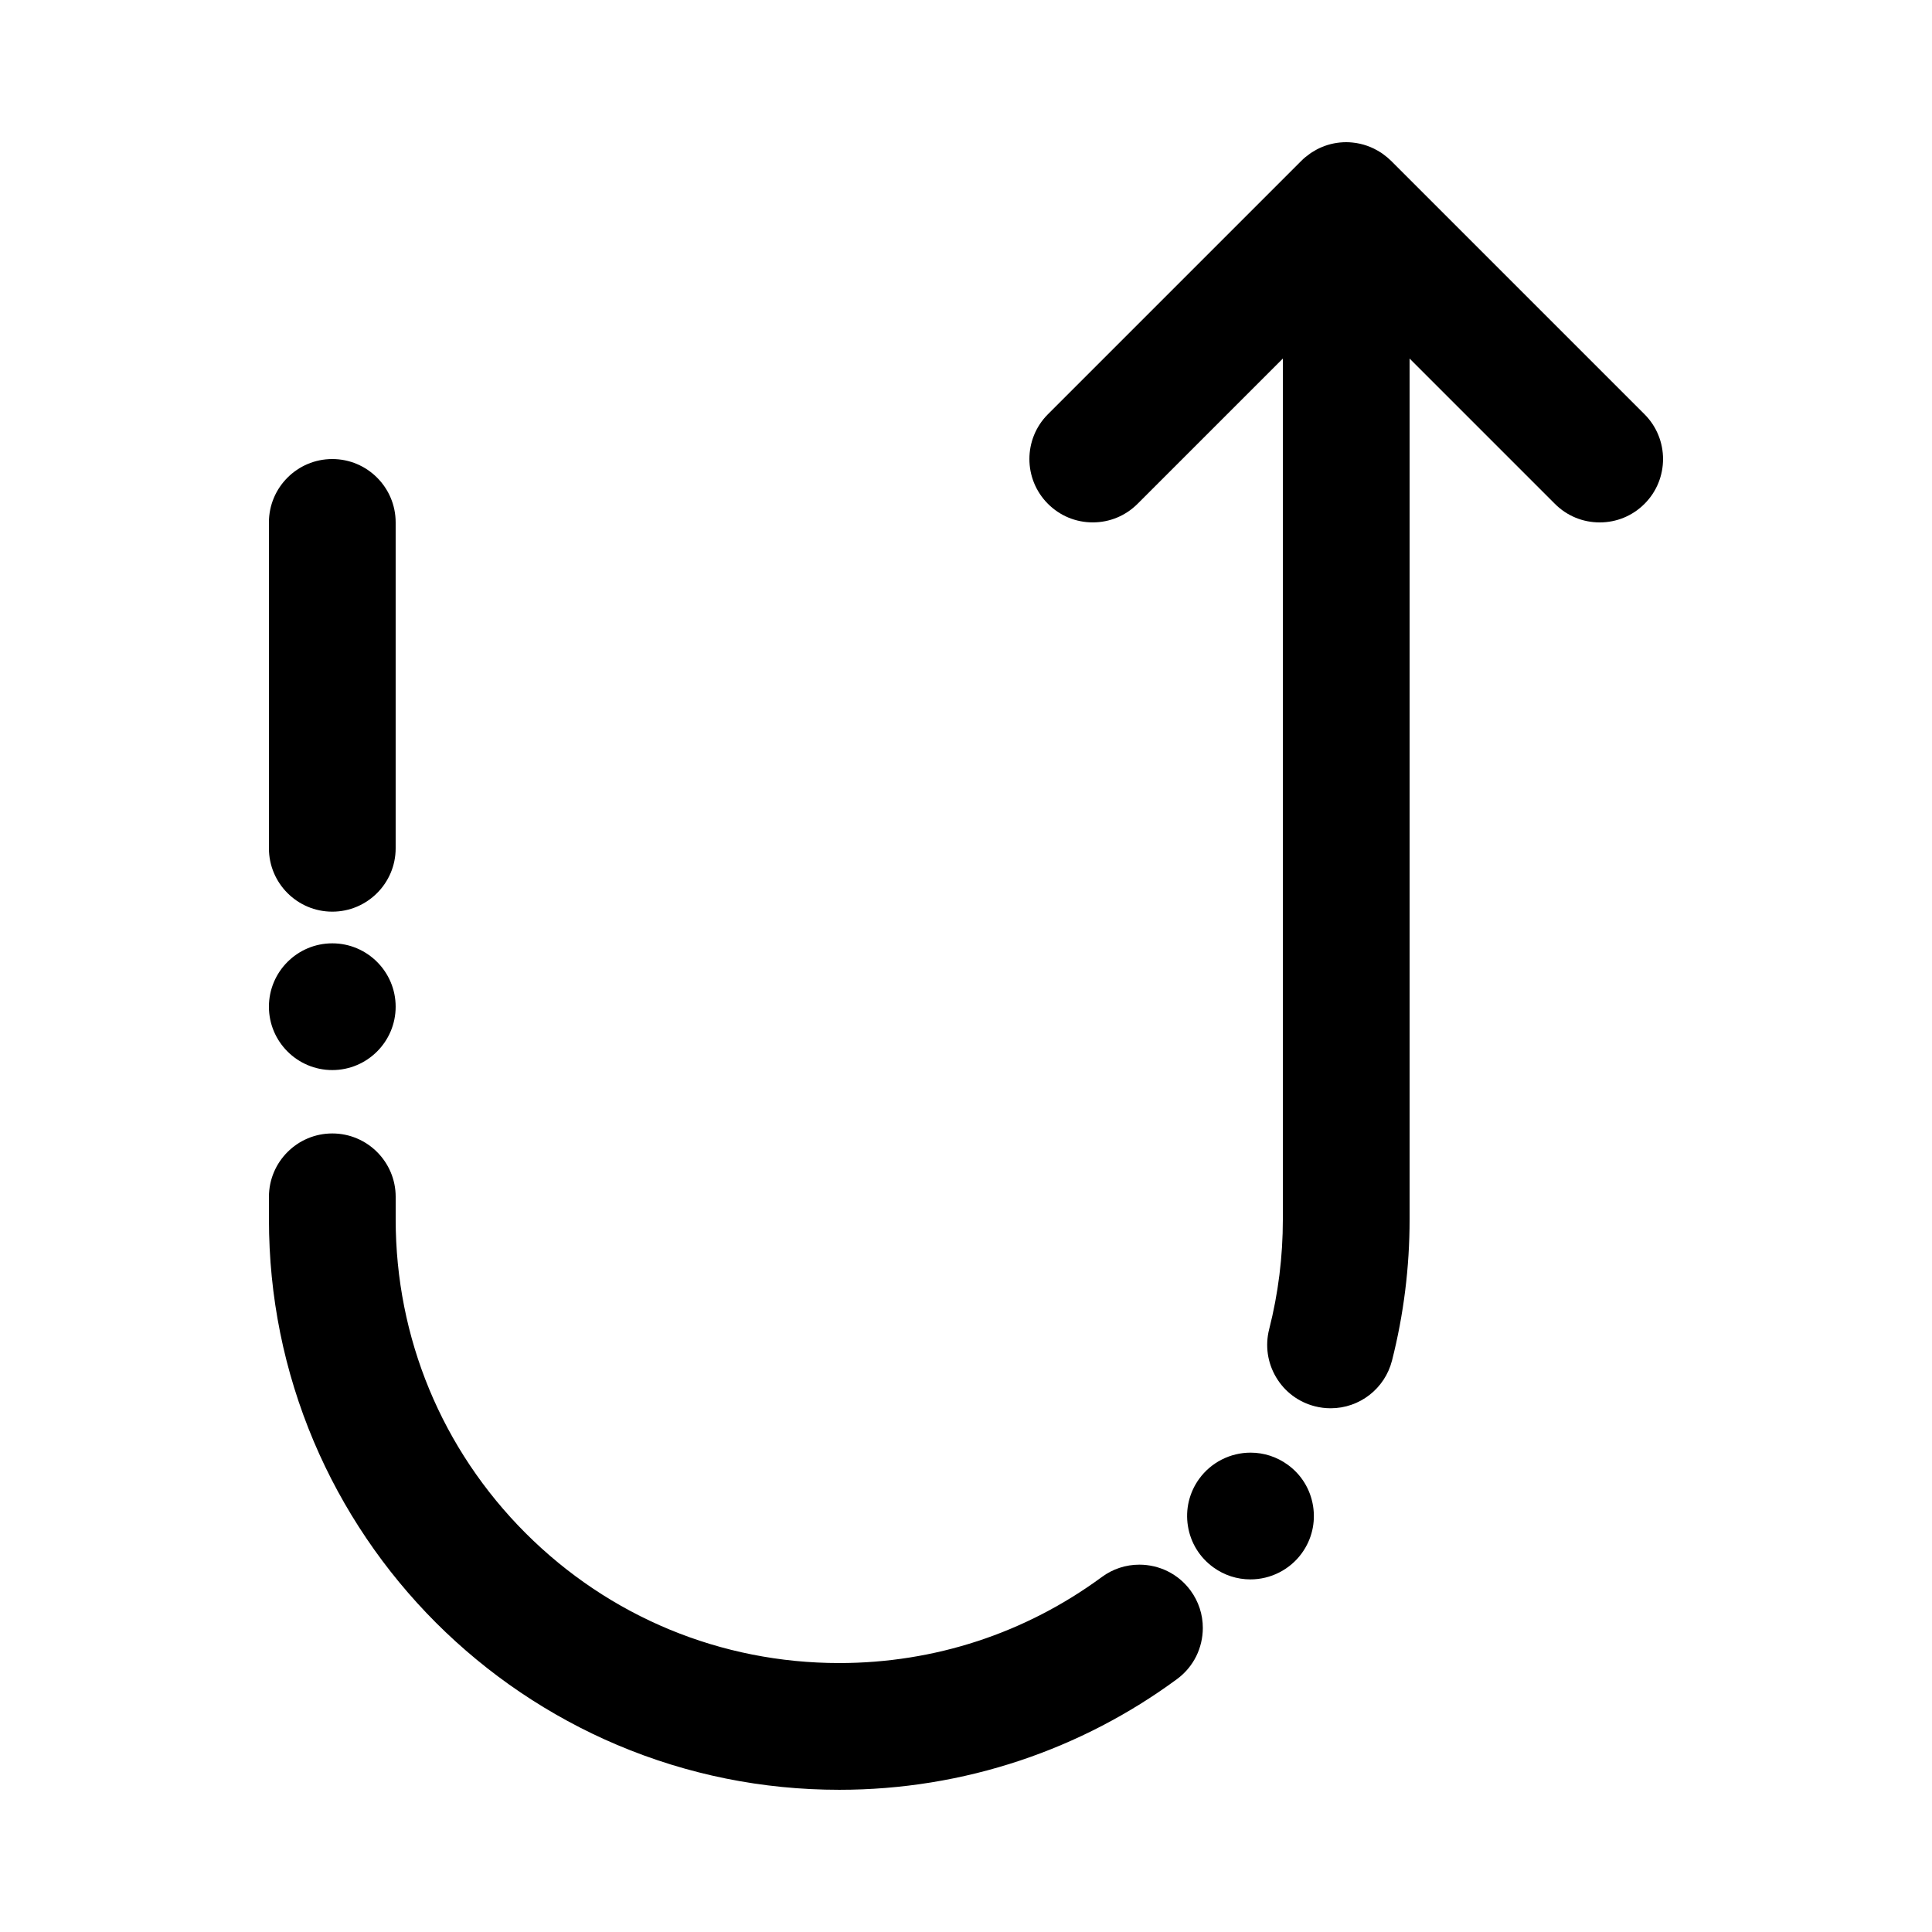 <?xml version="1.0" encoding="UTF-8"?>
<!-- Uploaded to: SVG Repo, www.svgrepo.com, Generator: SVG Repo Mixer Tools -->
<svg fill="#000000" width="800px" height="800px" version="1.1" viewBox="144 144 512 512" xmlns="http://www.w3.org/2000/svg">
 <g>
  <path d="m232.06 385.6c9.262 0 16.793-7.531 16.793-16.793v-86.363c0-9.262-7.531-16.793-16.793-16.793s-16.793 7.531-16.793 16.793v86.363c0 9.262 7.531 16.793 16.793 16.793z"/>
  <path d="m232.06 427.58c9.262 0 16.793-7.531 16.793-16.793 0-9.262-7.531-16.793-16.793-16.793s-16.793 7.531-16.793 16.793c0 9.262 7.531 16.793 16.793 16.793z"/>
  <path d="m485.23 532.15c-2.883-2.082-6.281-3.184-9.824-3.184-5.375 0-10.473 2.594-13.621 6.953l-0.008 0.008c-2.617 3.637-3.68 8.078-2.965 12.504 0.715 4.434 3.113 8.312 6.75 10.941 2.879 2.082 6.273 3.184 9.816 3.184 5.383 0 10.48-2.602 13.629-6.961 0.008 0 0.008-0.008 0.008-0.016 2.621-3.629 3.668-8.07 2.957-12.496-0.715-4.426-3.106-8.316-6.742-10.934z"/>
  <path d="m453.42 560.39c-2.309-1.141-4.894-1.738-7.473-1.738-3.594 0-7.035 1.125-9.941 3.266-20.277 14.914-44.344 22.797-69.594 22.809-31.379-0.008-60.902-12.234-83.129-34.434-22.191-22.219-34.418-51.742-34.426-83.121v-6.004c0-9.262-7.531-16.793-16.793-16.793s-16.793 7.531-16.793 16.793v6c0 20.402 4.004 40.203 11.883 58.836 3.785 8.949 8.48 17.59 13.938 25.668 5.398 8.004 11.613 15.527 18.449 22.371 6.844 6.836 14.367 13.047 22.371 18.449 8.078 5.457 16.719 10.152 25.668 13.938 18.629 7.875 38.43 11.883 58.832 11.883h0.043c16.355 0 32.469-2.613 47.887-7.758 14.914-4.988 28.902-12.25 41.574-21.578 2.184-1.613 3.894-3.652 5.098-6.062 1.133-2.301 1.738-4.879 1.746-7.457 0.008-3.602-1.125-7.055-3.266-9.969-1.613-2.184-3.656-3.898-6.074-5.098z"/>
  <path d="m579.81 253.78c0-0.008 0-0.008-0.008-0.008l-67.168-67.168c-0.605-0.605-1.266-1.145-1.949-1.645-0.191-0.141-0.379-0.293-0.578-0.426-0.094-0.062-0.195-0.117-0.293-0.176-2.176-1.398-4.691-2.32-7.398-2.586-0.547-0.059-1.098-0.09-1.652-0.09-0.555 0-1.109 0.027-1.66 0.082-2.231 0.219-4.332 0.879-6.219 1.887-0.012 0.008-0.023 0.012-0.031 0.016-0.324 0.172-0.633 0.371-0.945 0.562-0.168 0.102-0.34 0.195-0.504 0.305-0.098 0.066-0.184 0.141-0.281 0.207-0.793 0.555-1.547 1.168-2.234 1.855l-67.176 67.176c-6.551 6.551-6.551 17.195 0 23.746 3.176 3.176 7.391 4.922 11.875 4.922 4.484 0 8.699-1.746 11.875-4.922l38.504-38.5v228.16c0 9.859-1.219 19.641-3.629 29.086-1.102 4.348-0.445 8.867 1.84 12.723 2.293 3.863 5.953 6.59 10.305 7.699 1.359 0.344 2.754 0.52 4.148 0.52 7.684 0 14.367-5.207 16.266-12.652 3.09-12.16 4.66-24.73 4.66-37.375v-228.16l38.508 38.508c3.164 3.172 7.387 4.918 11.871 4.918s8.699-1.746 11.875-4.922c6.547-6.539 6.547-17.195 0-23.742z"/>
 </g>
</svg>